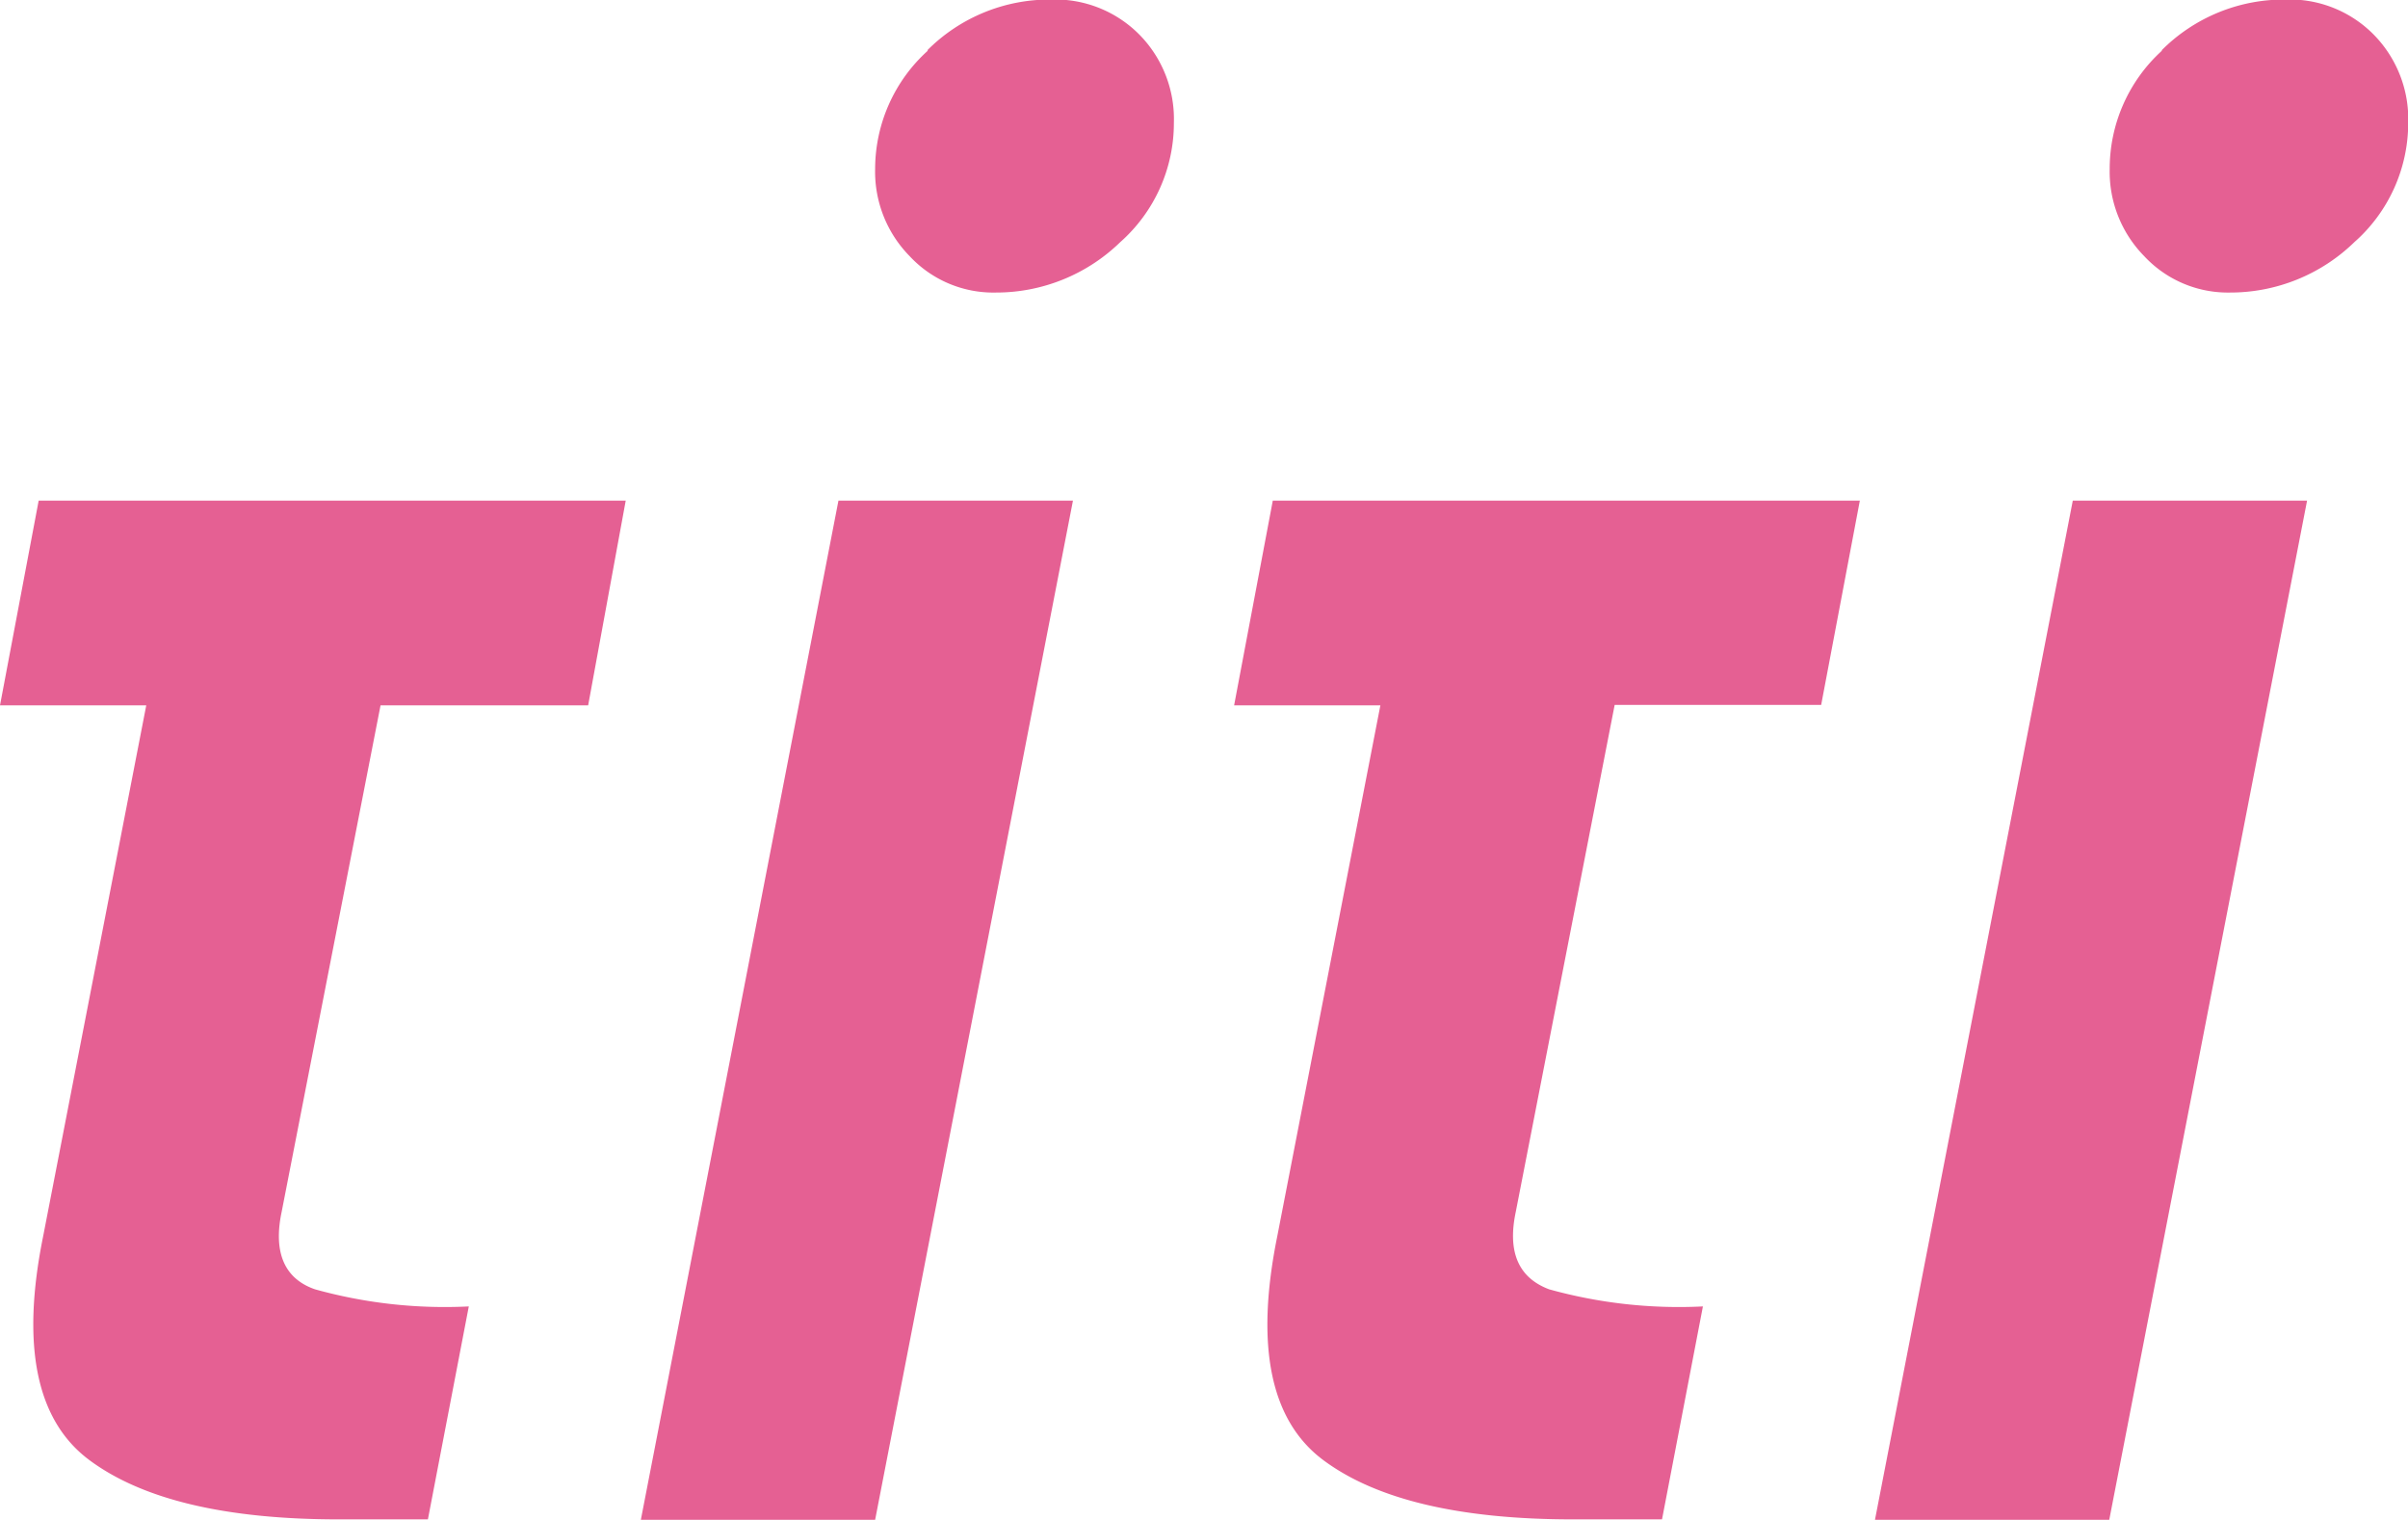 <svg id="图层_1" data-name="图层 1" xmlns="http://www.w3.org/2000/svg" viewBox="0 0 108.33 68.39"><defs><style>.cls-1{fill:#e56093;}</style></defs><path class="cls-1" d="M10.28,28H36.69L35,37.21H25.66L21.21,60c-.38,1.8.11,3,1.5,3.48a21.76,21.76,0,0,0,6.92.77l-1.84,9.58h-4q-7.63,0-11.22-2.66T10.48,61.1l4.64-23.89H8.54Z" transform="translate(-8.54 -5.48)"/><path class="cls-1" d="M46.26,28H56.81l-8.9,45.85H37.37Zm4-20.26a7.76,7.76,0,0,1,5.56-2.28,5.33,5.33,0,0,1,4,1.6A5.41,5.41,0,0,1,61.35,11a7.15,7.15,0,0,1-2.41,5.37,8,8,0,0,1-5.61,2.27A5.14,5.14,0,0,1,49.46,17a5.42,5.42,0,0,1-1.55-3.92A7.18,7.18,0,0,1,50.28,7.76Z" transform="translate(-8.54 -5.48)"/><path class="cls-1" d="M65.8,28H92.21l-1.74,9.19H81.18L76.73,60q-.57,2.7,1.5,3.48a21.76,21.76,0,0,0,6.92.77l-1.84,9.58h-4q-7.65,0-11.23-2.66T66,61.1l4.64-23.89H64.06Z" transform="translate(-8.54 -5.48)"/><path class="cls-1" d="M101.79,28h10.54l-8.9,45.85H92.89Zm4-20.26a7.76,7.76,0,0,1,5.56-2.28,5.31,5.31,0,0,1,4,1.6A5.42,5.42,0,0,1,116.88,11a7.16,7.16,0,0,1-2.42,5.37,8,8,0,0,1-5.61,2.27A5.14,5.14,0,0,1,105,17a5.42,5.42,0,0,1-1.55-3.92A7.18,7.18,0,0,1,105.8,7.76Z" transform="translate(-8.54 -5.48)"/></svg>